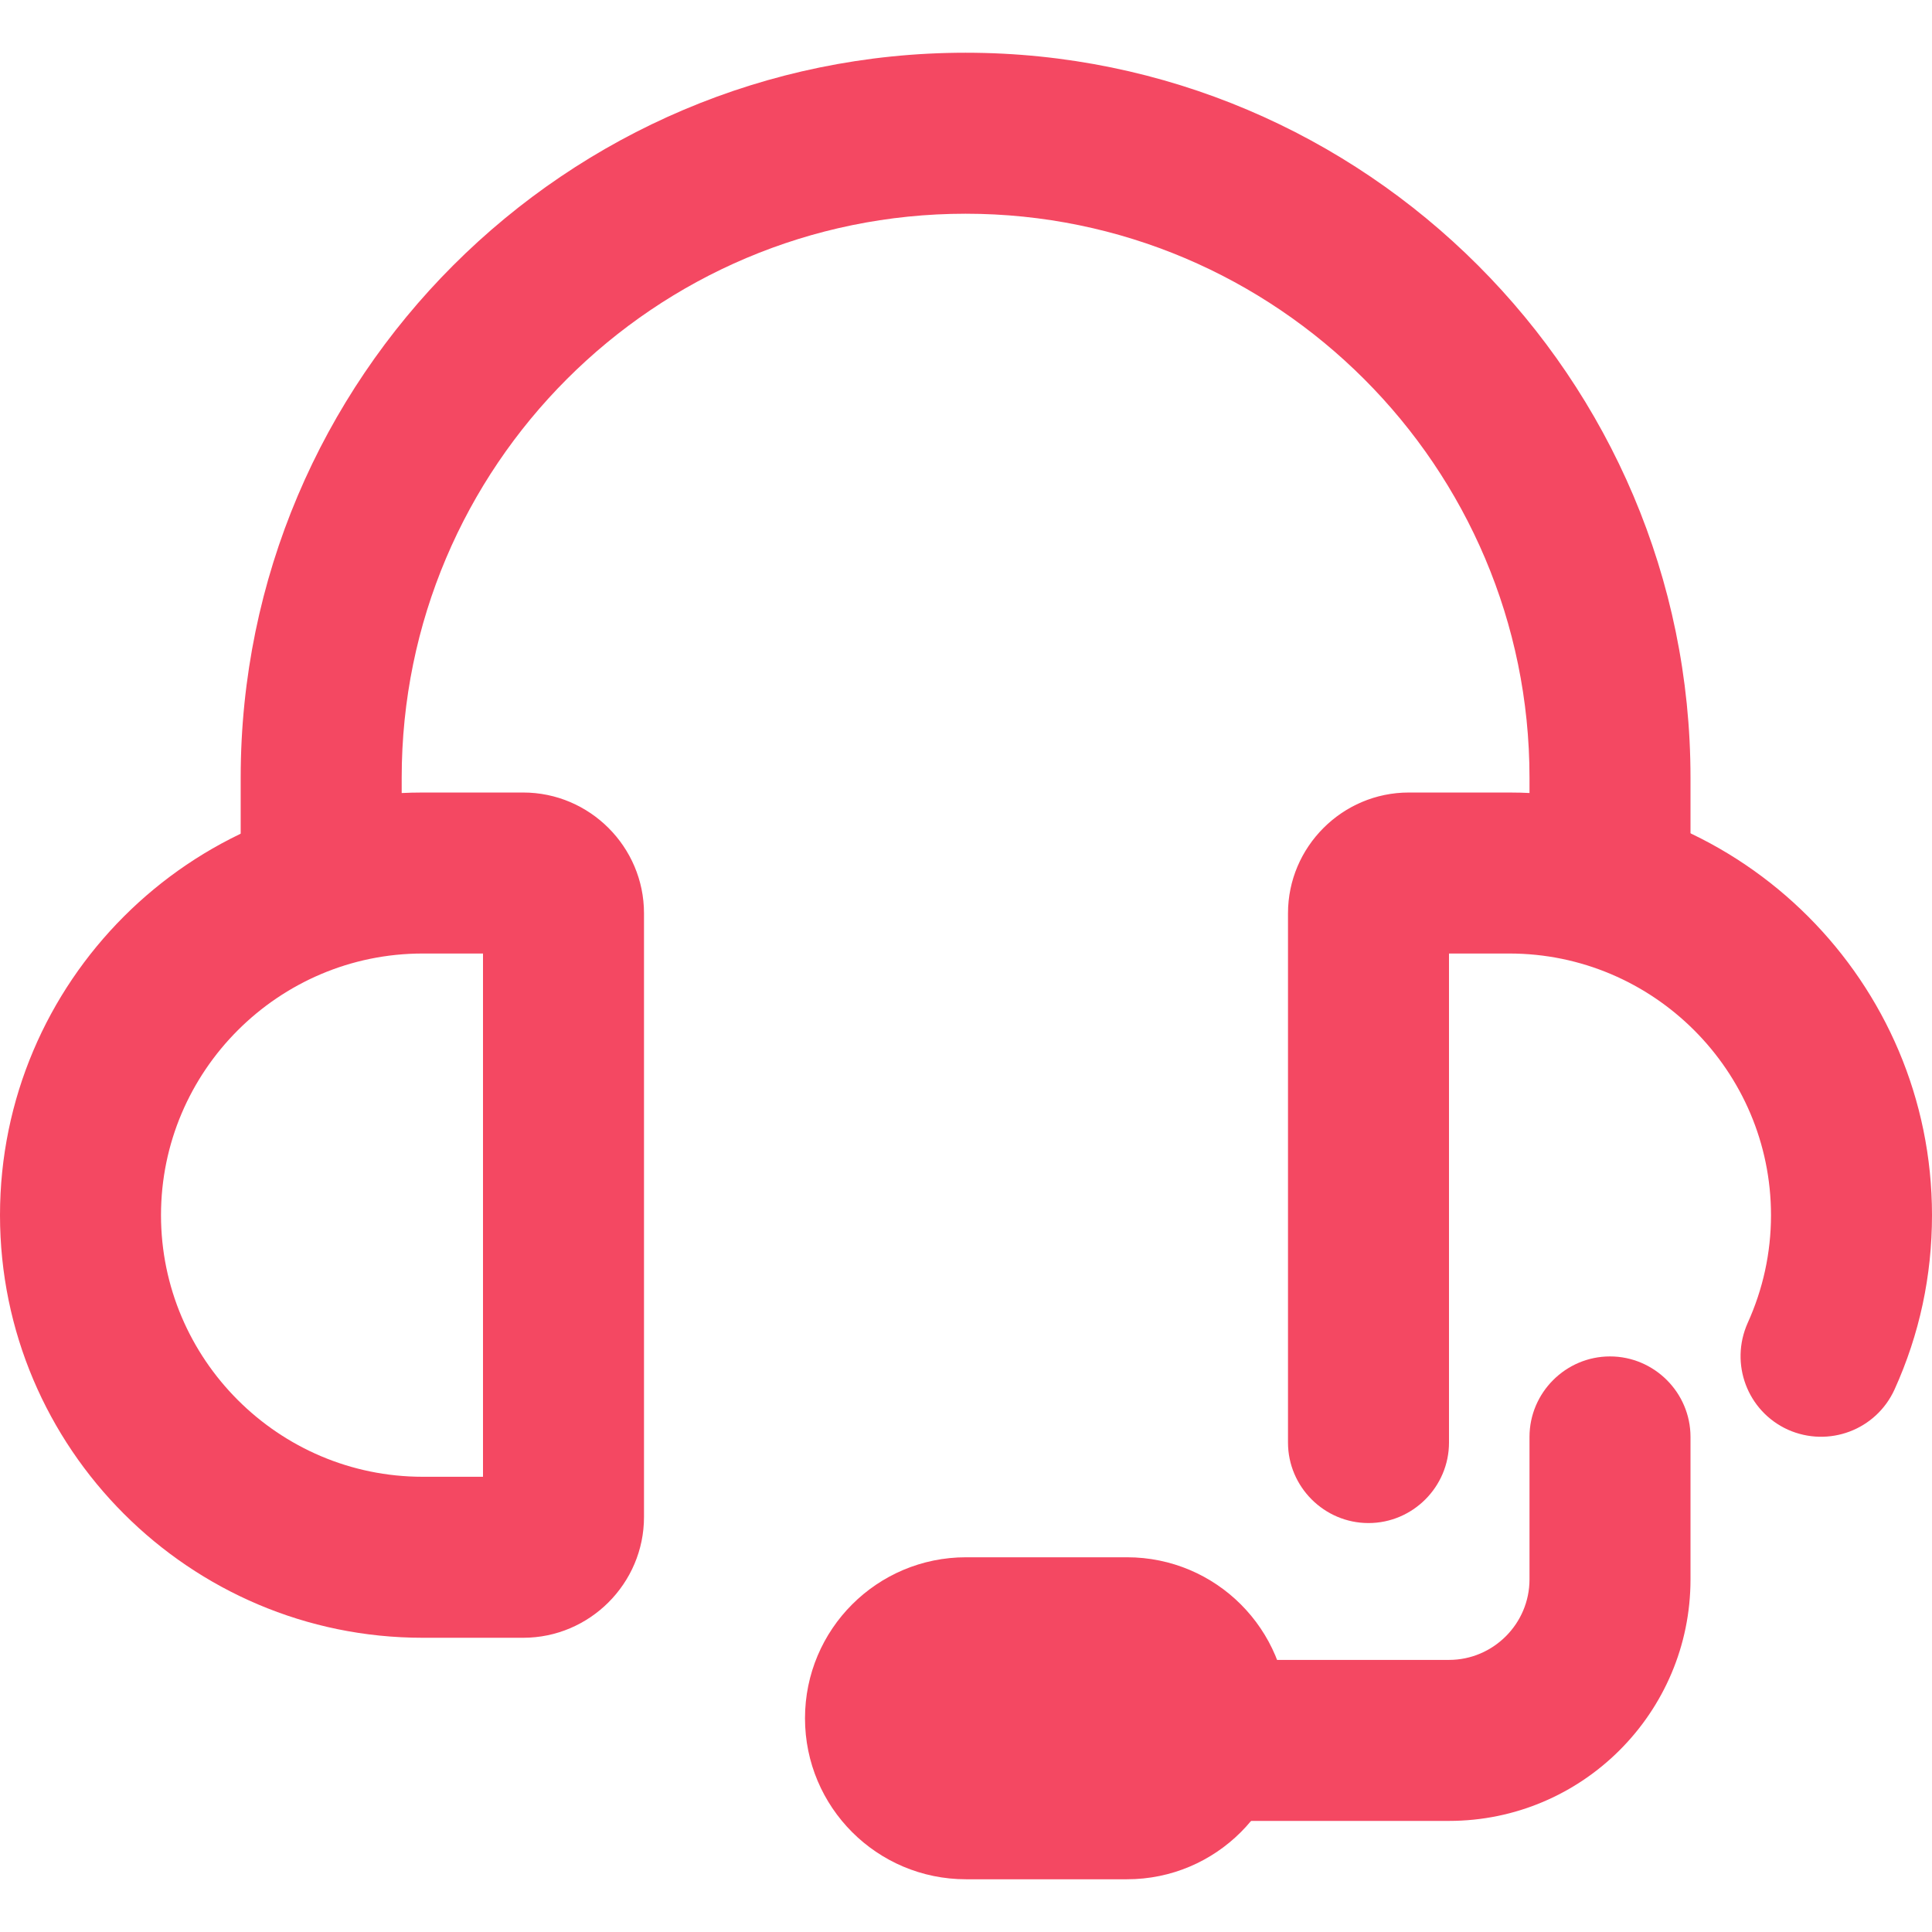 <?xml version="1.0" encoding="UTF-8"?><svg id="Layer_2" xmlns="http://www.w3.org/2000/svg" viewBox="0 0 48 48"><defs><style>.cls-1{fill:none;}.cls-1,.cls-2{stroke-width:0px;}.cls-2{fill:#f44862;}</style></defs><g id="Layer_1-2"><g id="Awesome_24_7_customer_support"><path class="cls-2" d="m13,40.69h-2.5c-5.79,0-10.5-4.71-10.5-10.5s4.71-10.5,10.5-10.5h2.5c1.65,0,3,1.35,3,3v15c0,1.65-1.35,3-3,3Zm-2.5-17c-3.58,0-6.5,2.92-6.5,6.5s2.92,6.5,6.5,6.5h1.5v-13h-1.5Z"/><path class="cls-2" d="m34,37.84c-1.1,0-2-.9-2-2v-13.15c0-1.65,1.35-3,3-3h2.5c5.79,0,10.5,4.71,10.5,10.5,0,1.51-.31,2.96-.93,4.33-.46,1.01-1.64,1.45-2.65,1-1.01-.46-1.45-1.64-1-2.65.38-.84.58-1.74.58-2.68,0-3.58-2.92-6.5-6.5-6.5h-1.5v12.15c0,1.1-.9,2-2,2Z"/><path class="cls-2" d="m40,23.26c-1.1,0-2-.9-2-2v-1.94c0-7.72-6.28-14.01-14.01-14.01s-14.01,6.28-14.01,14.01v1.94c0,1.1-.9,2-2,2s-2-.9-2-2v-1.94C5.98,9.39,14.06,1.31,23.99,1.31s18.01,8.08,18.01,18.01v1.94c0,1.1-.9,2-2,2Z"/><path class="cls-2" d="m36,45.24h-6c-1.1,0-2-.9-2-2s.9-2,2-2h6c1.1,0,2-.9,2-2v-3.54c0-1.1.9-2,2-2s2,.9,2,2v3.54c0,3.31-2.69,6-6,6Z"/><path class="cls-2" d="m28,46.69h-4c-2.21,0-4-1.79-4-4s1.79-4,4-4h4c2.21,0,4,1.79,4,4s-1.79,4-4,4Z"/><rect class="cls-1" width="48" height="48"/></g></g></svg>
